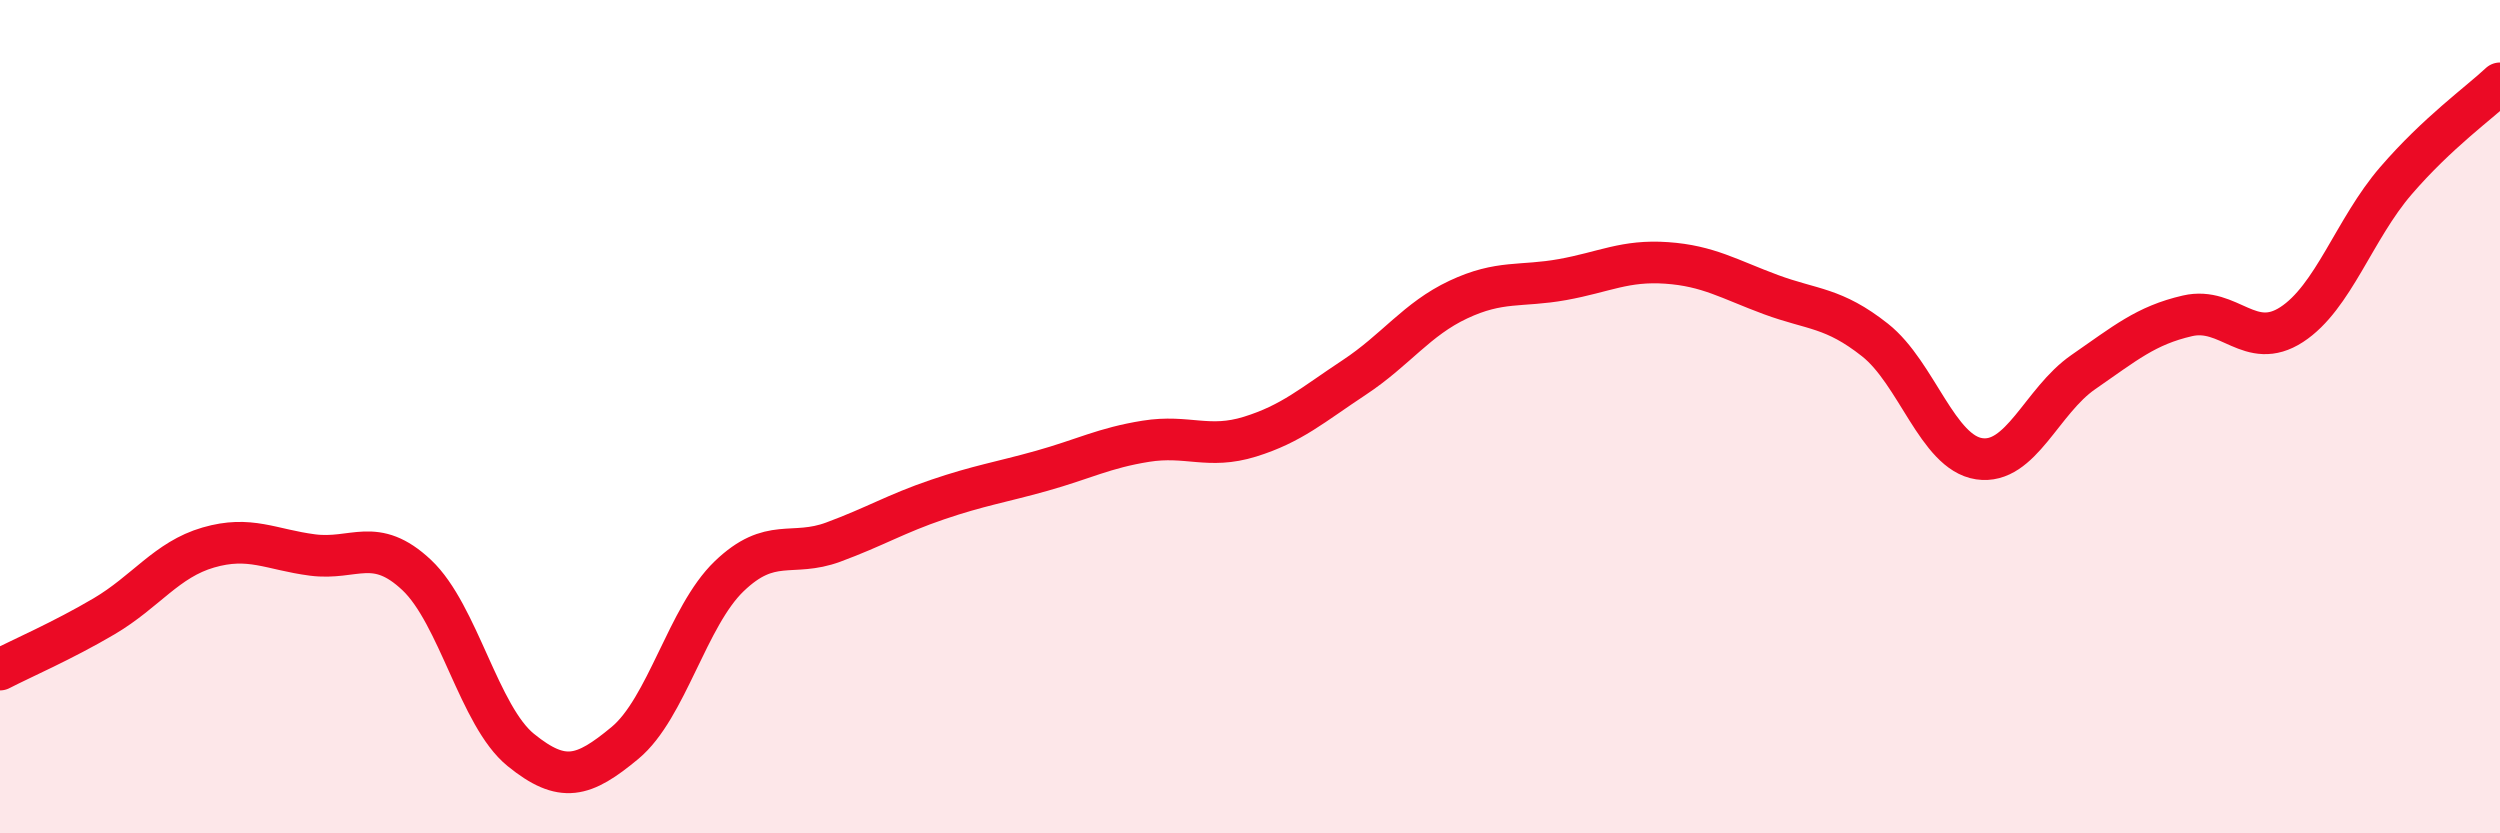
    <svg width="60" height="20" viewBox="0 0 60 20" xmlns="http://www.w3.org/2000/svg">
      <path
        d="M 0,16.07 C 0.5,15.81 1.5,15.38 2.5,14.79 C 3.5,14.2 4,13.43 5,13.14 C 6,12.85 6.5,13.19 7.5,13.32 C 8.5,13.45 9,12.86 10,13.8 C 11,14.74 11.5,17.19 12.5,18 C 13.5,18.81 14,18.66 15,17.83 C 16,17 16.5,14.79 17.5,13.83 C 18.5,12.87 19,13.38 20,13.01 C 21,12.64 21.5,12.33 22.5,11.99 C 23.5,11.65 24,11.58 25,11.3 C 26,11.02 26.5,10.75 27.5,10.59 C 28.5,10.43 29,10.79 30,10.48 C 31,10.17 31.5,9.72 32.5,9.06 C 33.5,8.4 34,7.66 35,7.19 C 36,6.72 36.5,6.89 37.5,6.71 C 38.5,6.53 39,6.24 40,6.31 C 41,6.38 41.5,6.7 42.5,7.07 C 43.5,7.44 44,7.37 45,8.16 C 46,8.95 46.5,10.86 47.5,11.01 C 48.5,11.16 49,9.62 50,8.93 C 51,8.24 51.5,7.81 52.5,7.58 C 53.5,7.35 54,8.44 55,7.79 C 56,7.14 56.5,5.5 57.5,4.34 C 58.5,3.18 59.5,2.47 60,2L60 20L0 20Z"
        fill="#EB0A25"
        opacity="0.1"
        stroke-linecap="round"
        stroke-linejoin="round"
      />
      <path
        d="M 0,16.07 C 0.5,15.81 1.5,15.38 2.5,14.79 C 3.5,14.2 4,13.43 5,13.14 C 6,12.85 6.5,13.19 7.5,13.32 C 8.5,13.45 9,12.86 10,13.8 C 11,14.74 11.5,17.19 12.5,18 C 13.5,18.81 14,18.66 15,17.83 C 16,17 16.5,14.79 17.5,13.83 C 18.5,12.87 19,13.38 20,13.01 C 21,12.64 21.5,12.33 22.5,11.99 C 23.5,11.65 24,11.58 25,11.3 C 26,11.02 26.5,10.75 27.5,10.59 C 28.5,10.43 29,10.79 30,10.48 C 31,10.17 31.5,9.72 32.5,9.06 C 33.5,8.4 34,7.66 35,7.19 C 36,6.72 36.5,6.89 37.5,6.71 C 38.5,6.53 39,6.24 40,6.31 C 41,6.38 41.5,6.7 42.5,7.07 C 43.5,7.44 44,7.37 45,8.16 C 46,8.95 46.5,10.86 47.5,11.01 C 48.5,11.16 49,9.62 50,8.93 C 51,8.24 51.5,7.81 52.5,7.58 C 53.5,7.35 54,8.44 55,7.79 C 56,7.14 56.5,5.5 57.5,4.34 C 58.5,3.18 59.5,2.47 60,2"
        stroke="#EB0A25"
        stroke-width="1"
        fill="none"
        stroke-linecap="round"
        stroke-linejoin="round"
      />
    </svg>
  